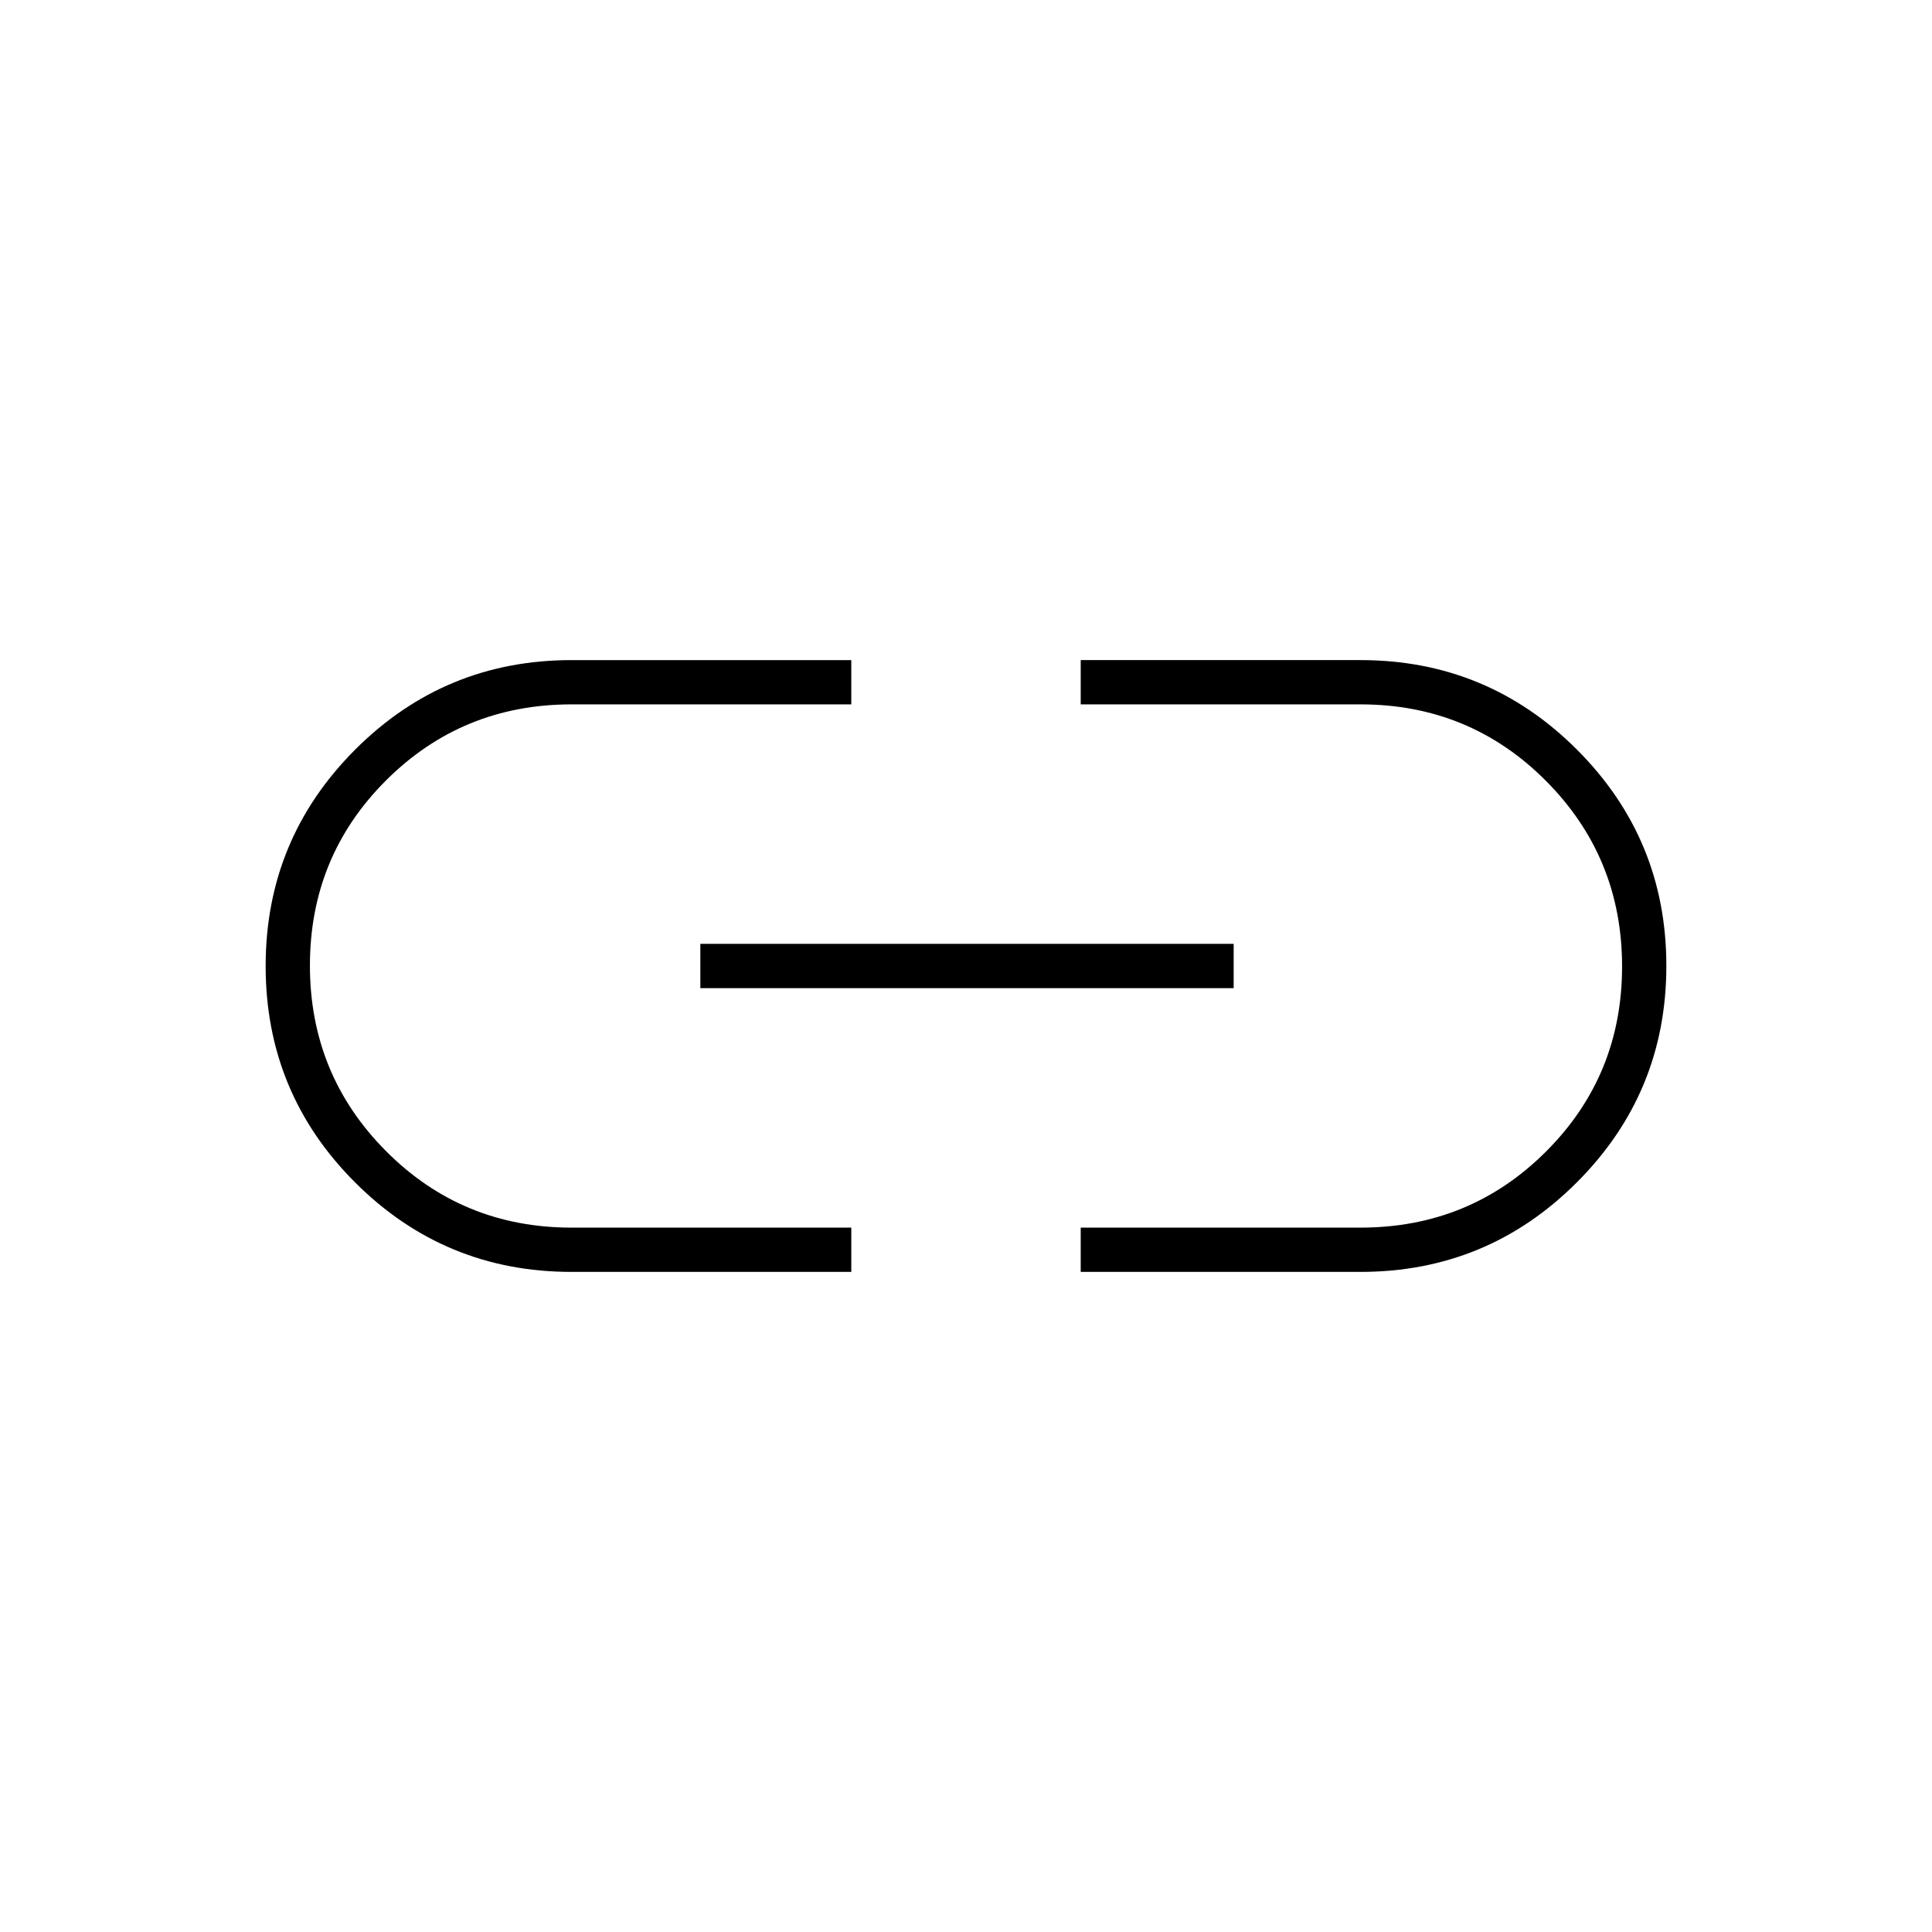 <svg xmlns="http://www.w3.org/2000/svg" height="48" viewBox="0 -960 960 960" width="48"><path d="M423-328H284q-63.08 0-107.54-44.443Q132-416.887 132-479.943 132-543 176.46-587.5T284-632h139v22H284q-54.333 0-92.167 37.765-37.833 37.764-37.833 92Q154-426 191.833-388q37.834 38 92.167 38h139v22Zm-75-141v-22h265v22H348Zm189 141v-22h139q54.333 0 92.167-37.765 37.833-37.764 37.833-92Q806-534 768.167-572 730.333-610 676-610H537v-22h139q63.08 0 107.54 44.443Q828-543.113 828-480.057 828-417 783.54-372.5T676-328H537Z"/></svg>